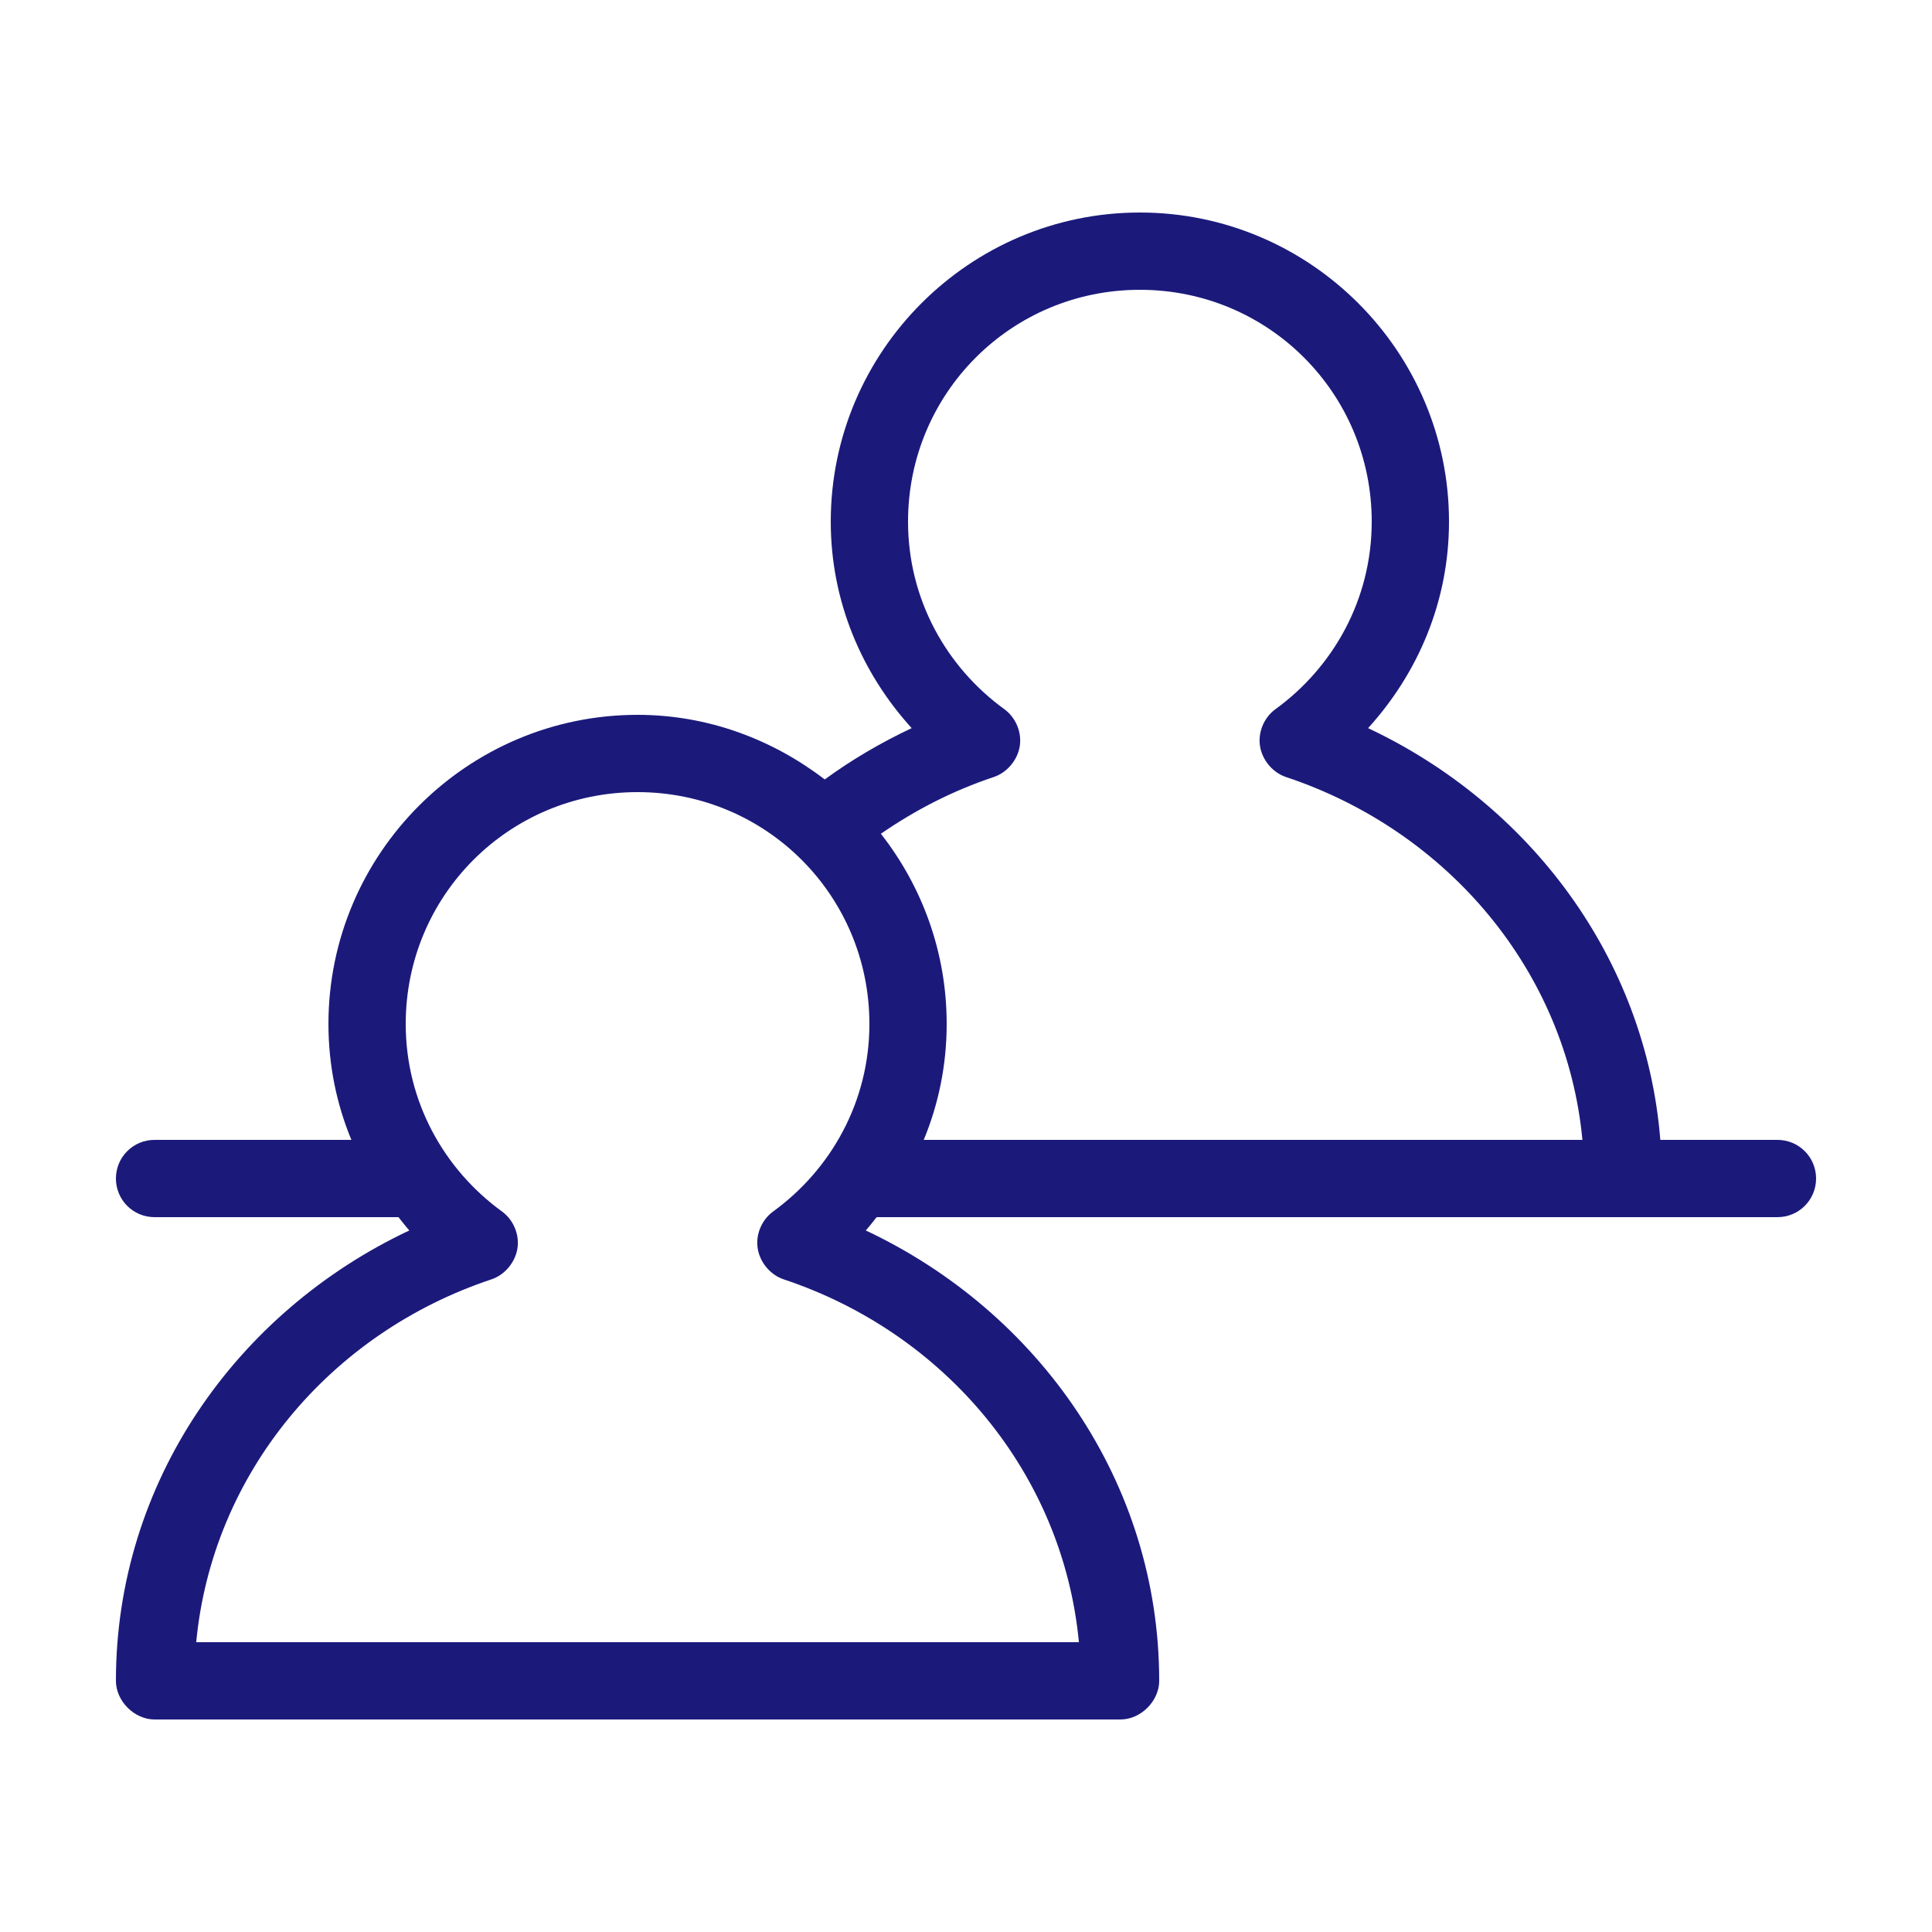 <svg height='100px' width='100px'  fill="#1b1a7b" xmlns:dc="http://purl.org/dc/elements/1.1/" xmlns:cc="http://creativecommons.org/ns#" xmlns:rdf="http://www.w3.org/1999/02/22-rdf-syntax-ns#" xmlns:svg="http://www.w3.org/2000/svg" xmlns="http://www.w3.org/2000/svg" xmlns:sodipodi="http://sodipodi.sourceforge.net/DTD/sodipodi-0.dtd" xmlns:inkscape="http://www.inkscape.org/namespaces/inkscape" version="1.1" x="0px" y="0px" viewBox="0 0 100 100"><g transform="translate(0,-952.362)"><path style="font-size:medium;font-style:normal;font-variant:normal;font-weight:normal;font-stretch:normal;text-indent:0;text-align:start;text-decoration:none;line-height:normal;letter-spacing:normal;word-spacing:normal;text-transform:none;direction:ltr;block-progression:tb;writing-mode:lr-tb;text-anchor:start;baseline-shift:baseline;opacity:1;color:#000000;fill:#1b1a7b;fill-opacity:1;fill-rule:nonzero;stroke:none;stroke-width:4;marker:none;visibility:visible;display:inline;overflow:visible;enable-background:accumulate;font-family:Sans;-inkscape-font-specification:Sans" d="m 59,11 c -8.813,0 -16,7.187 -16,16 0,4.13 1.607,7.847 4.188,10.688 -1.592,0.75 -3.101,1.635 -4.5,2.656 C 39.991,38.276 36.647,37 33,37 c -8.813,0 -16,7.187 -16,16 0,2.125 0.423,4.157 1.188,6 L 8,59 c -1.108,0 -2,0.892 -2,2 0,1.108 0.892,2 2,2 l 12.625,0 c 0.19,0.233 0.361,0.465 0.562,0.688 C 12.235,67.903 6,76.727 6,87 c 1.047e-4,1.047 0.953,2 2,2 l 25,0 25,0 c 1.047,-1.05e-4 2,-0.953 2,-2 C 60,76.727 53.765,67.903 44.812,63.688 45.014,63.465 45.185,63.233 45.375,63 L 92,63 c 1.108,0 2,-0.892 2,-2 0,-1.108 -0.892,-2 -2,-2 l -6.062,0 C 85.187,49.592 79.177,41.626 70.812,37.688 73.393,34.847 75,31.13 75,27 75,18.187 67.813,11 59,11 z m 0,4 c 6.651,0 12,5.349 12,12 0,4.015 -1.982,7.535 -5,9.719 -0.582,0.434 -0.896,1.189 -0.781,1.906 0.115,0.717 0.655,1.364 1.344,1.594 C 74.947,43.009 81.083,50.275 81.906,59 L 47.812,59 C 48.577,57.157 49,55.125 49,53 c 0,-3.711 -1.273,-7.125 -3.406,-9.844 1.777,-1.228 3.727,-2.233 5.844,-2.938 0.689,-0.23 1.229,-0.877 1.344,-1.594 C 52.896,37.908 52.582,37.153 52,36.719 48.982,34.535 47,31.015 47,27 47,20.349 52.349,15 59,15 z M 33,41 c 6.651,0 12,5.349 12,12 0,4.015 -1.982,7.535 -5,9.719 -0.582,0.434 -0.896,1.189 -0.781,1.906 0.115,0.717 0.655,1.364 1.344,1.594 C 48.944,69.008 55.016,76.281 55.844,85 L 33,85 10.156,85 C 10.984,76.281 17.056,69.008 25.438,66.219 26.126,65.989 26.666,65.342 26.781,64.625 26.896,63.908 26.582,63.153 26,62.719 22.982,60.535 21,57.015 21,53 21,46.349 26.349,41 33,41 z" transform="translate(0,952.362)"></path></g></svg>